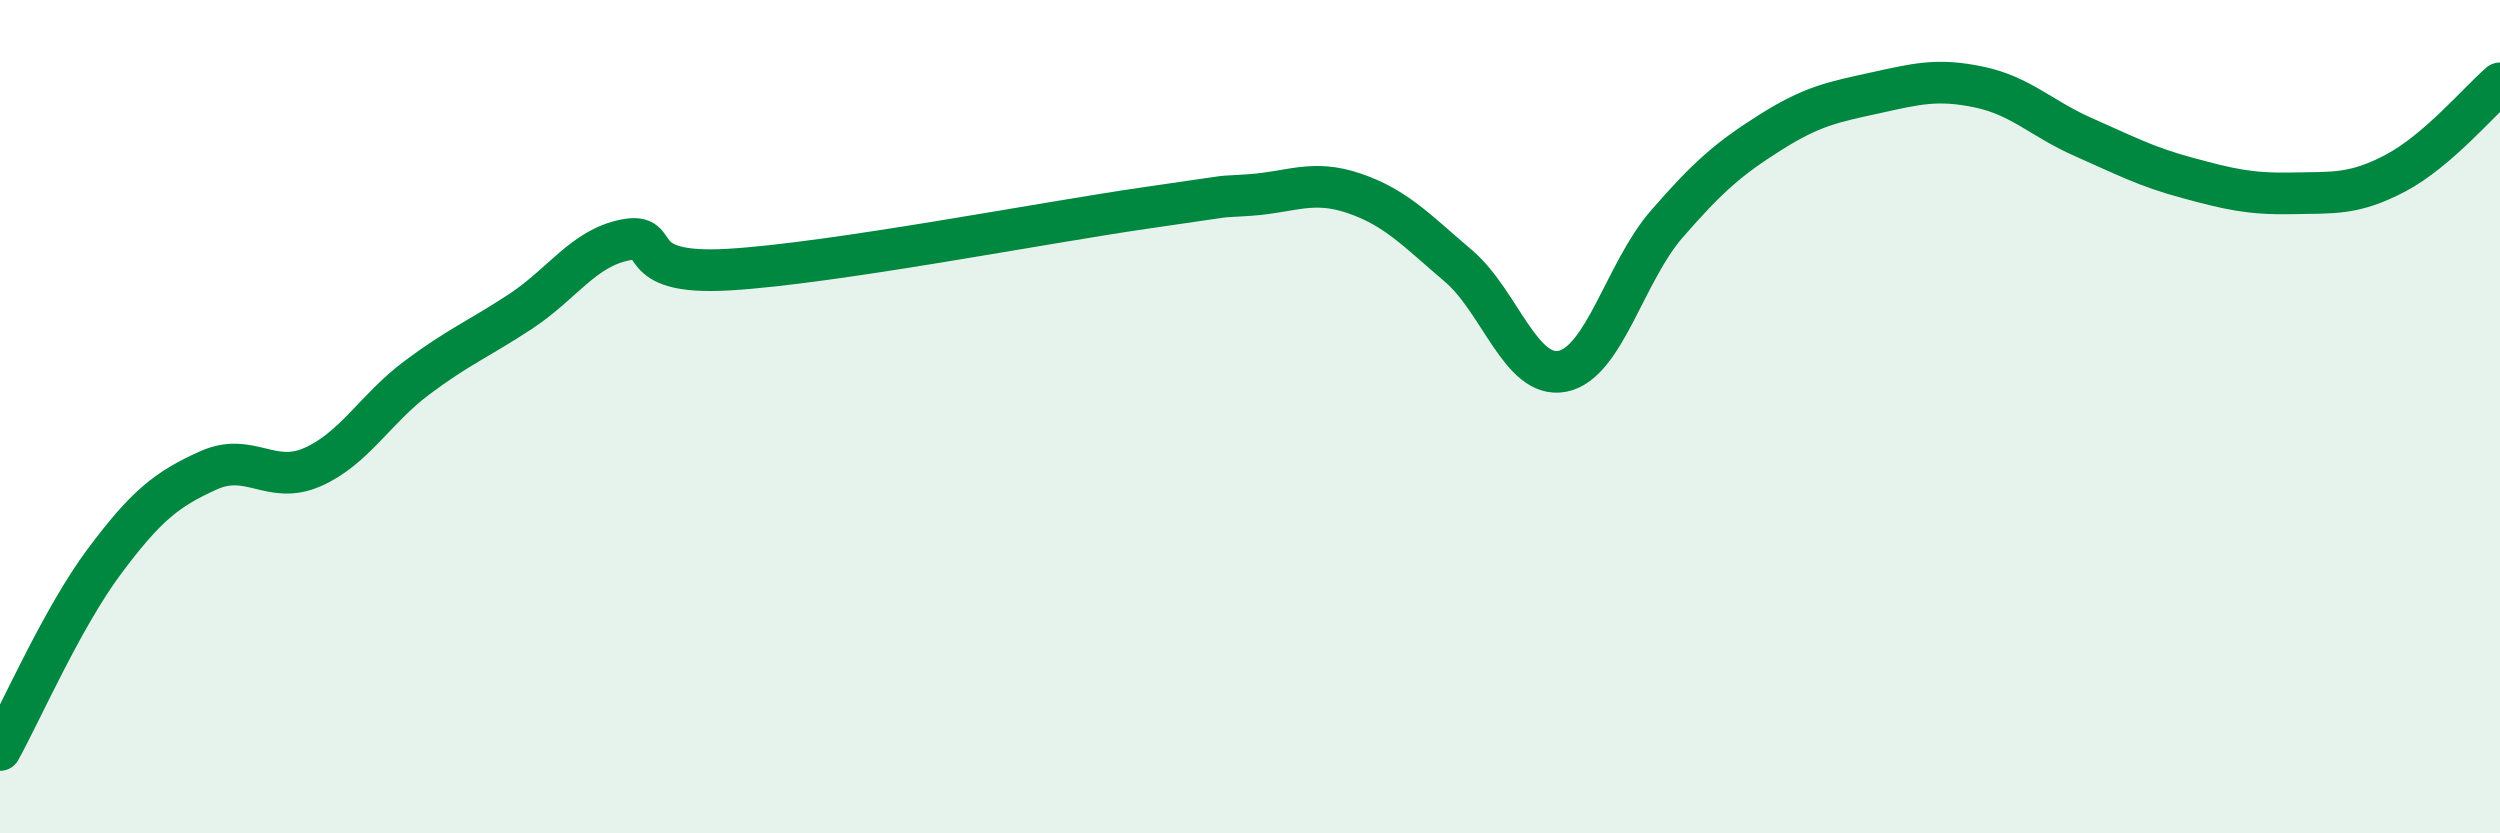 
    <svg width="60" height="20" viewBox="0 0 60 20" xmlns="http://www.w3.org/2000/svg">
      <path
        d="M 0,18 C 0.5,17.1 1.5,14.82 2.5,13.48 C 3.5,12.14 4,11.74 5,11.29 C 6,10.84 6.5,11.65 7.5,11.21 C 8.5,10.77 9,9.82 10,9.07 C 11,8.32 11.5,8.13 12.5,7.47 C 13.5,6.81 14,5.96 15,5.76 C 16,5.56 15,6.62 17.5,6.47 C 20,6.32 25,5.35 27.5,4.99 C 30,4.63 29,4.75 30,4.68 C 31,4.61 31.5,4.3 32.5,4.64 C 33.5,4.98 34,5.53 35,6.38 C 36,7.23 36.5,9.11 37.5,8.91 C 38.5,8.71 39,6.53 40,5.38 C 41,4.23 41.5,3.8 42.5,3.17 C 43.5,2.54 44,2.45 45,2.23 C 46,2.01 46.5,1.88 47.5,2.09 C 48.5,2.3 49,2.85 50,3.29 C 51,3.73 51.5,4 52.5,4.27 C 53.5,4.54 54,4.66 55,4.64 C 56,4.62 56.5,4.68 57.5,4.15 C 58.5,3.62 59.5,2.43 60,2L60 20L0 20Z"
        fill="#008740"
        opacity="0.1"
        stroke-linecap="round"
        stroke-linejoin="round"
      />
      <path
        d="M 0,18 C 0.5,17.1 1.5,14.82 2.5,13.48 C 3.5,12.14 4,11.74 5,11.29 C 6,10.84 6.5,11.65 7.5,11.21 C 8.5,10.77 9,9.82 10,9.07 C 11,8.32 11.5,8.13 12.5,7.47 C 13.5,6.81 14,5.96 15,5.76 C 16,5.56 15,6.62 17.5,6.47 C 20,6.32 25,5.35 27.5,4.99 C 30,4.63 29,4.75 30,4.68 C 31,4.61 31.5,4.3 32.5,4.64 C 33.5,4.98 34,5.53 35,6.38 C 36,7.23 36.5,9.11 37.5,8.91 C 38.5,8.71 39,6.53 40,5.38 C 41,4.23 41.5,3.8 42.5,3.17 C 43.5,2.54 44,2.45 45,2.23 C 46,2.01 46.5,1.88 47.5,2.09 C 48.5,2.3 49,2.85 50,3.29 C 51,3.73 51.5,4 52.5,4.27 C 53.5,4.54 54,4.66 55,4.64 C 56,4.62 56.5,4.68 57.5,4.15 C 58.5,3.62 59.5,2.43 60,2"
        stroke="#008740"
        stroke-width="1"
        fill="none"
        stroke-linecap="round"
        stroke-linejoin="round"
      />
    </svg>
  